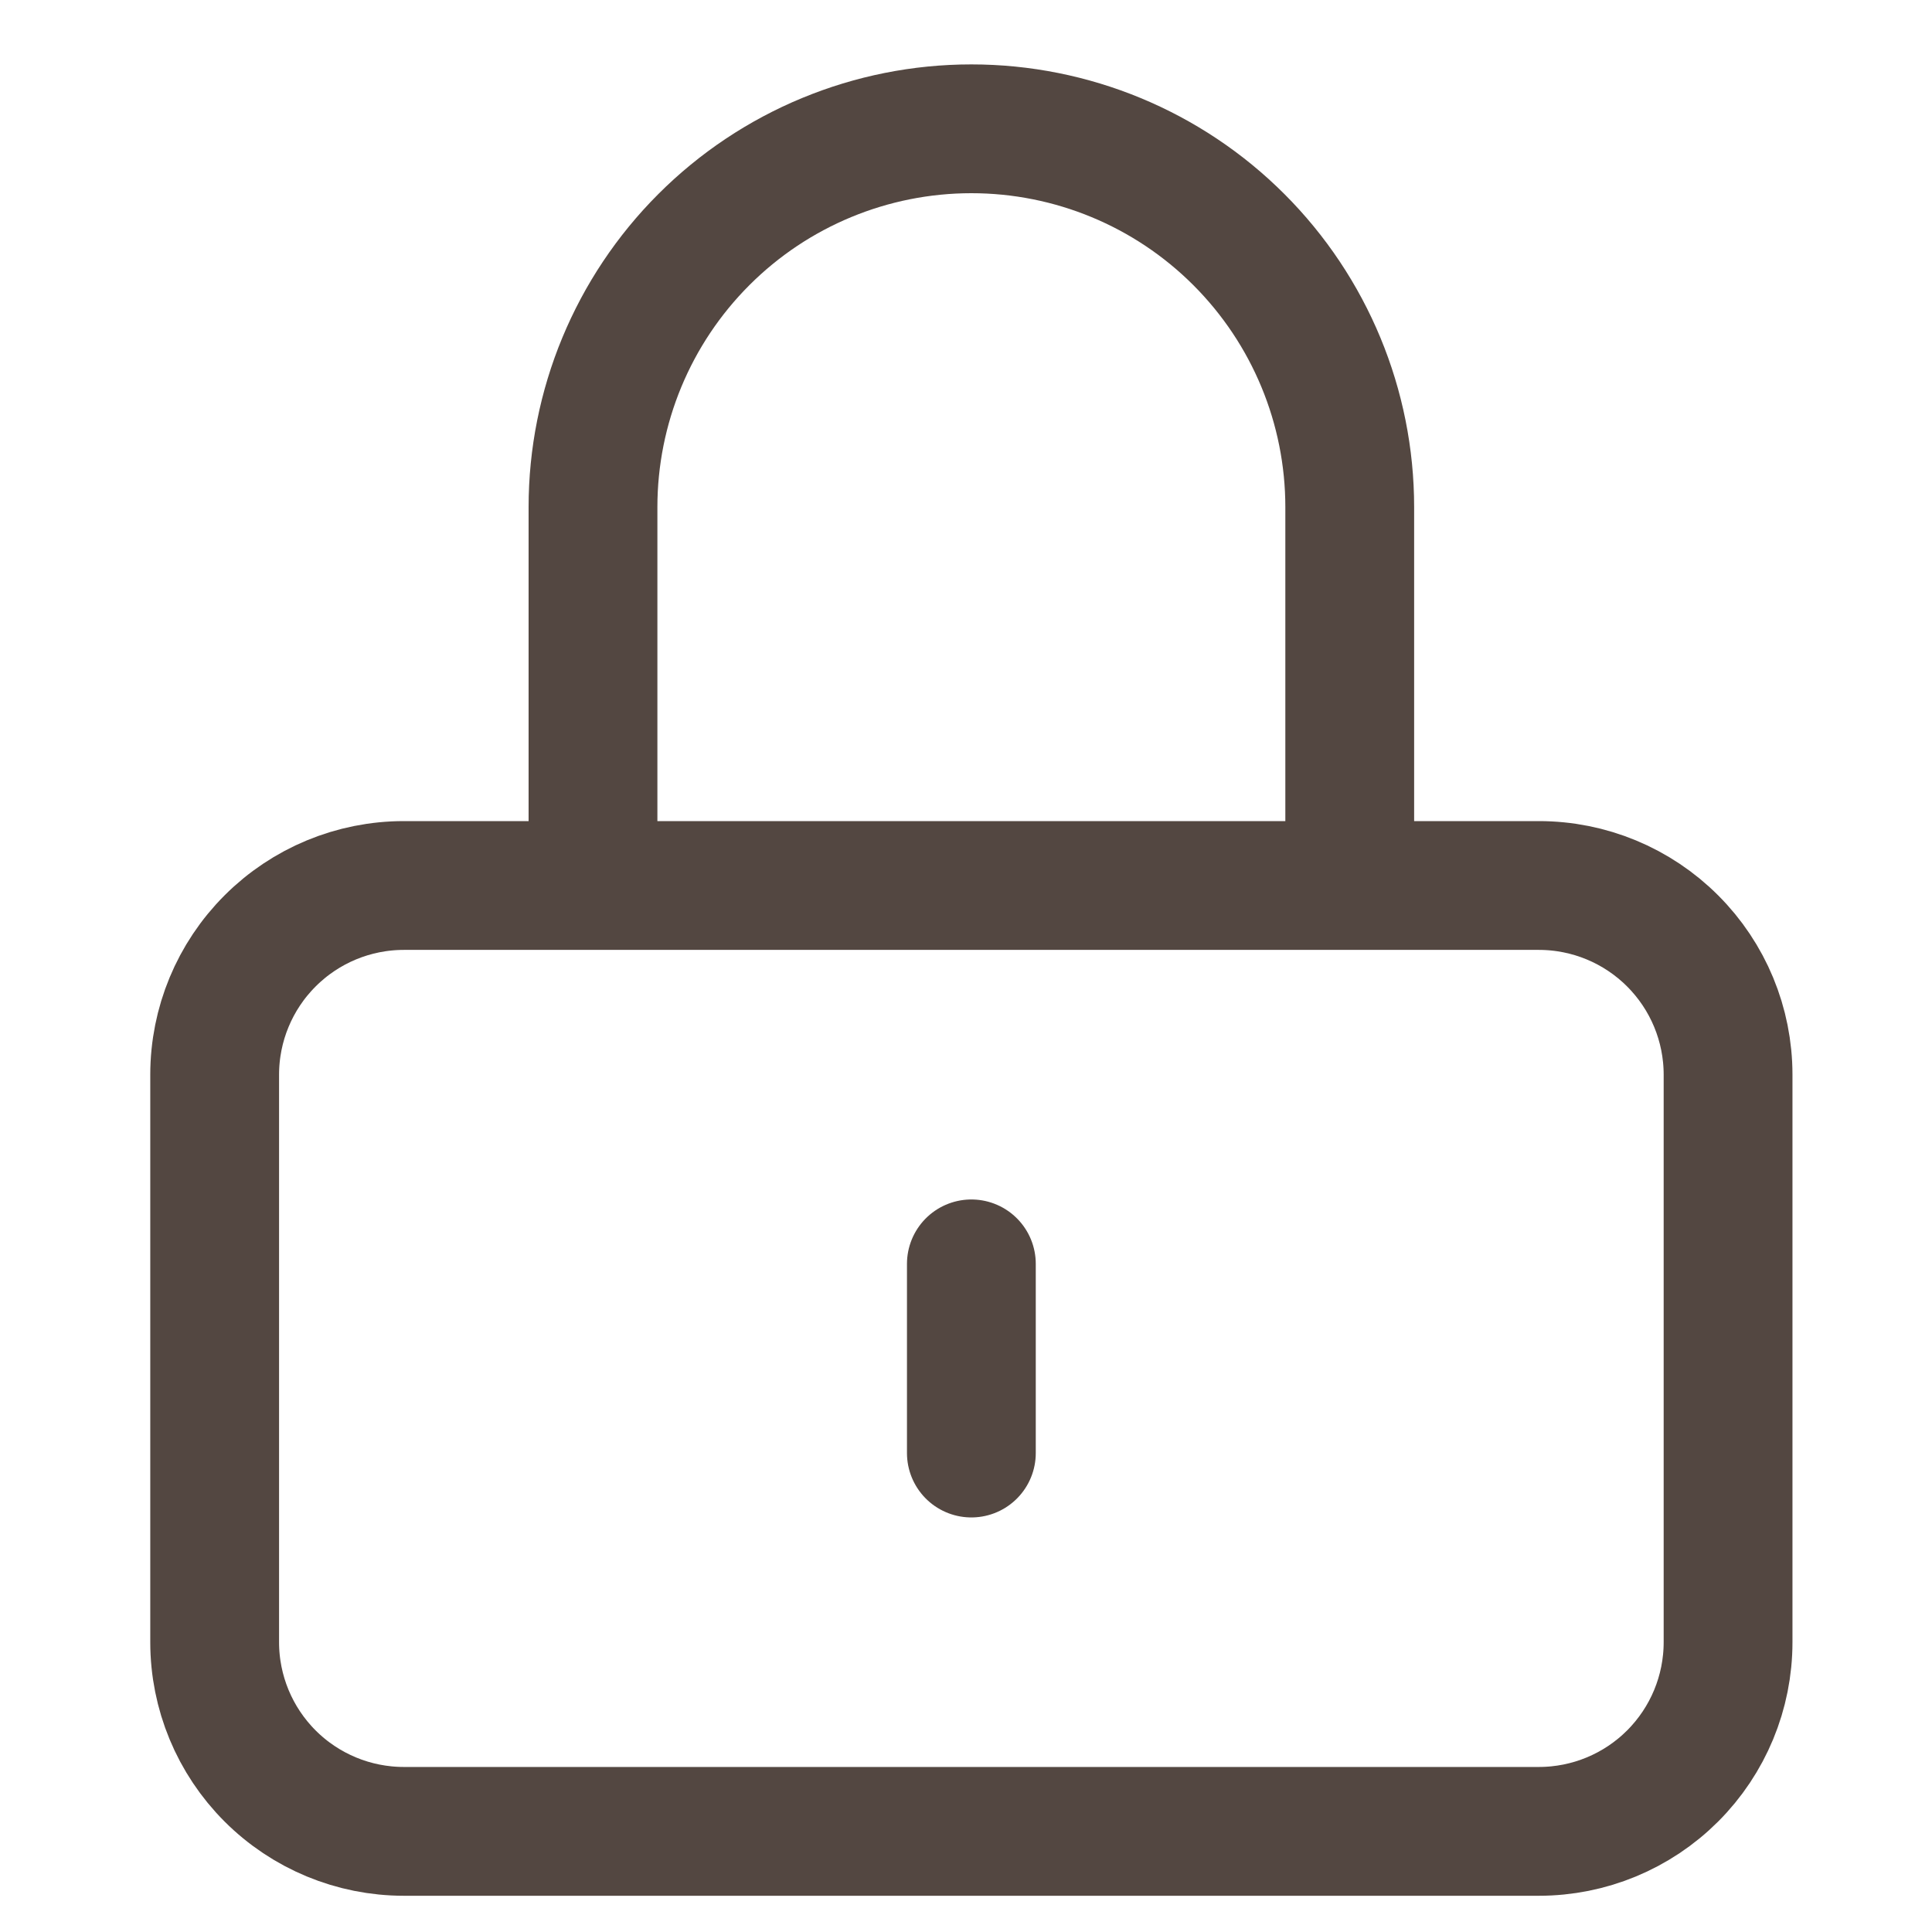 <svg width="45" height="45" viewBox="0 0 45 45" fill="none" xmlns="http://www.w3.org/2000/svg">
<path d="M22.625 29.438V33.844M9.406 42.656H35.844C37.012 42.656 38.133 42.192 38.959 41.366C39.786 40.539 40.25 39.419 40.25 38.25V25.031C40.25 23.863 39.786 22.742 38.959 21.916C38.133 21.089 37.012 20.625 35.844 20.625H9.406C8.238 20.625 7.117 21.089 6.291 21.916C5.464 22.742 5 23.863 5 25.031V38.25C5 39.419 5.464 40.539 6.291 41.366C7.117 42.192 8.238 42.656 9.406 42.656ZM31.438 20.625V11.812C31.438 9.475 30.509 7.234 28.856 5.581C27.204 3.928 24.962 3 22.625 3C20.288 3 18.046 3.928 16.394 5.581C14.741 7.234 13.812 9.475 13.812 11.812V20.625H31.438Z" stroke="#534741" stroke-width="3" stroke-linecap="round" stroke-linejoin="round"/>
</svg>
